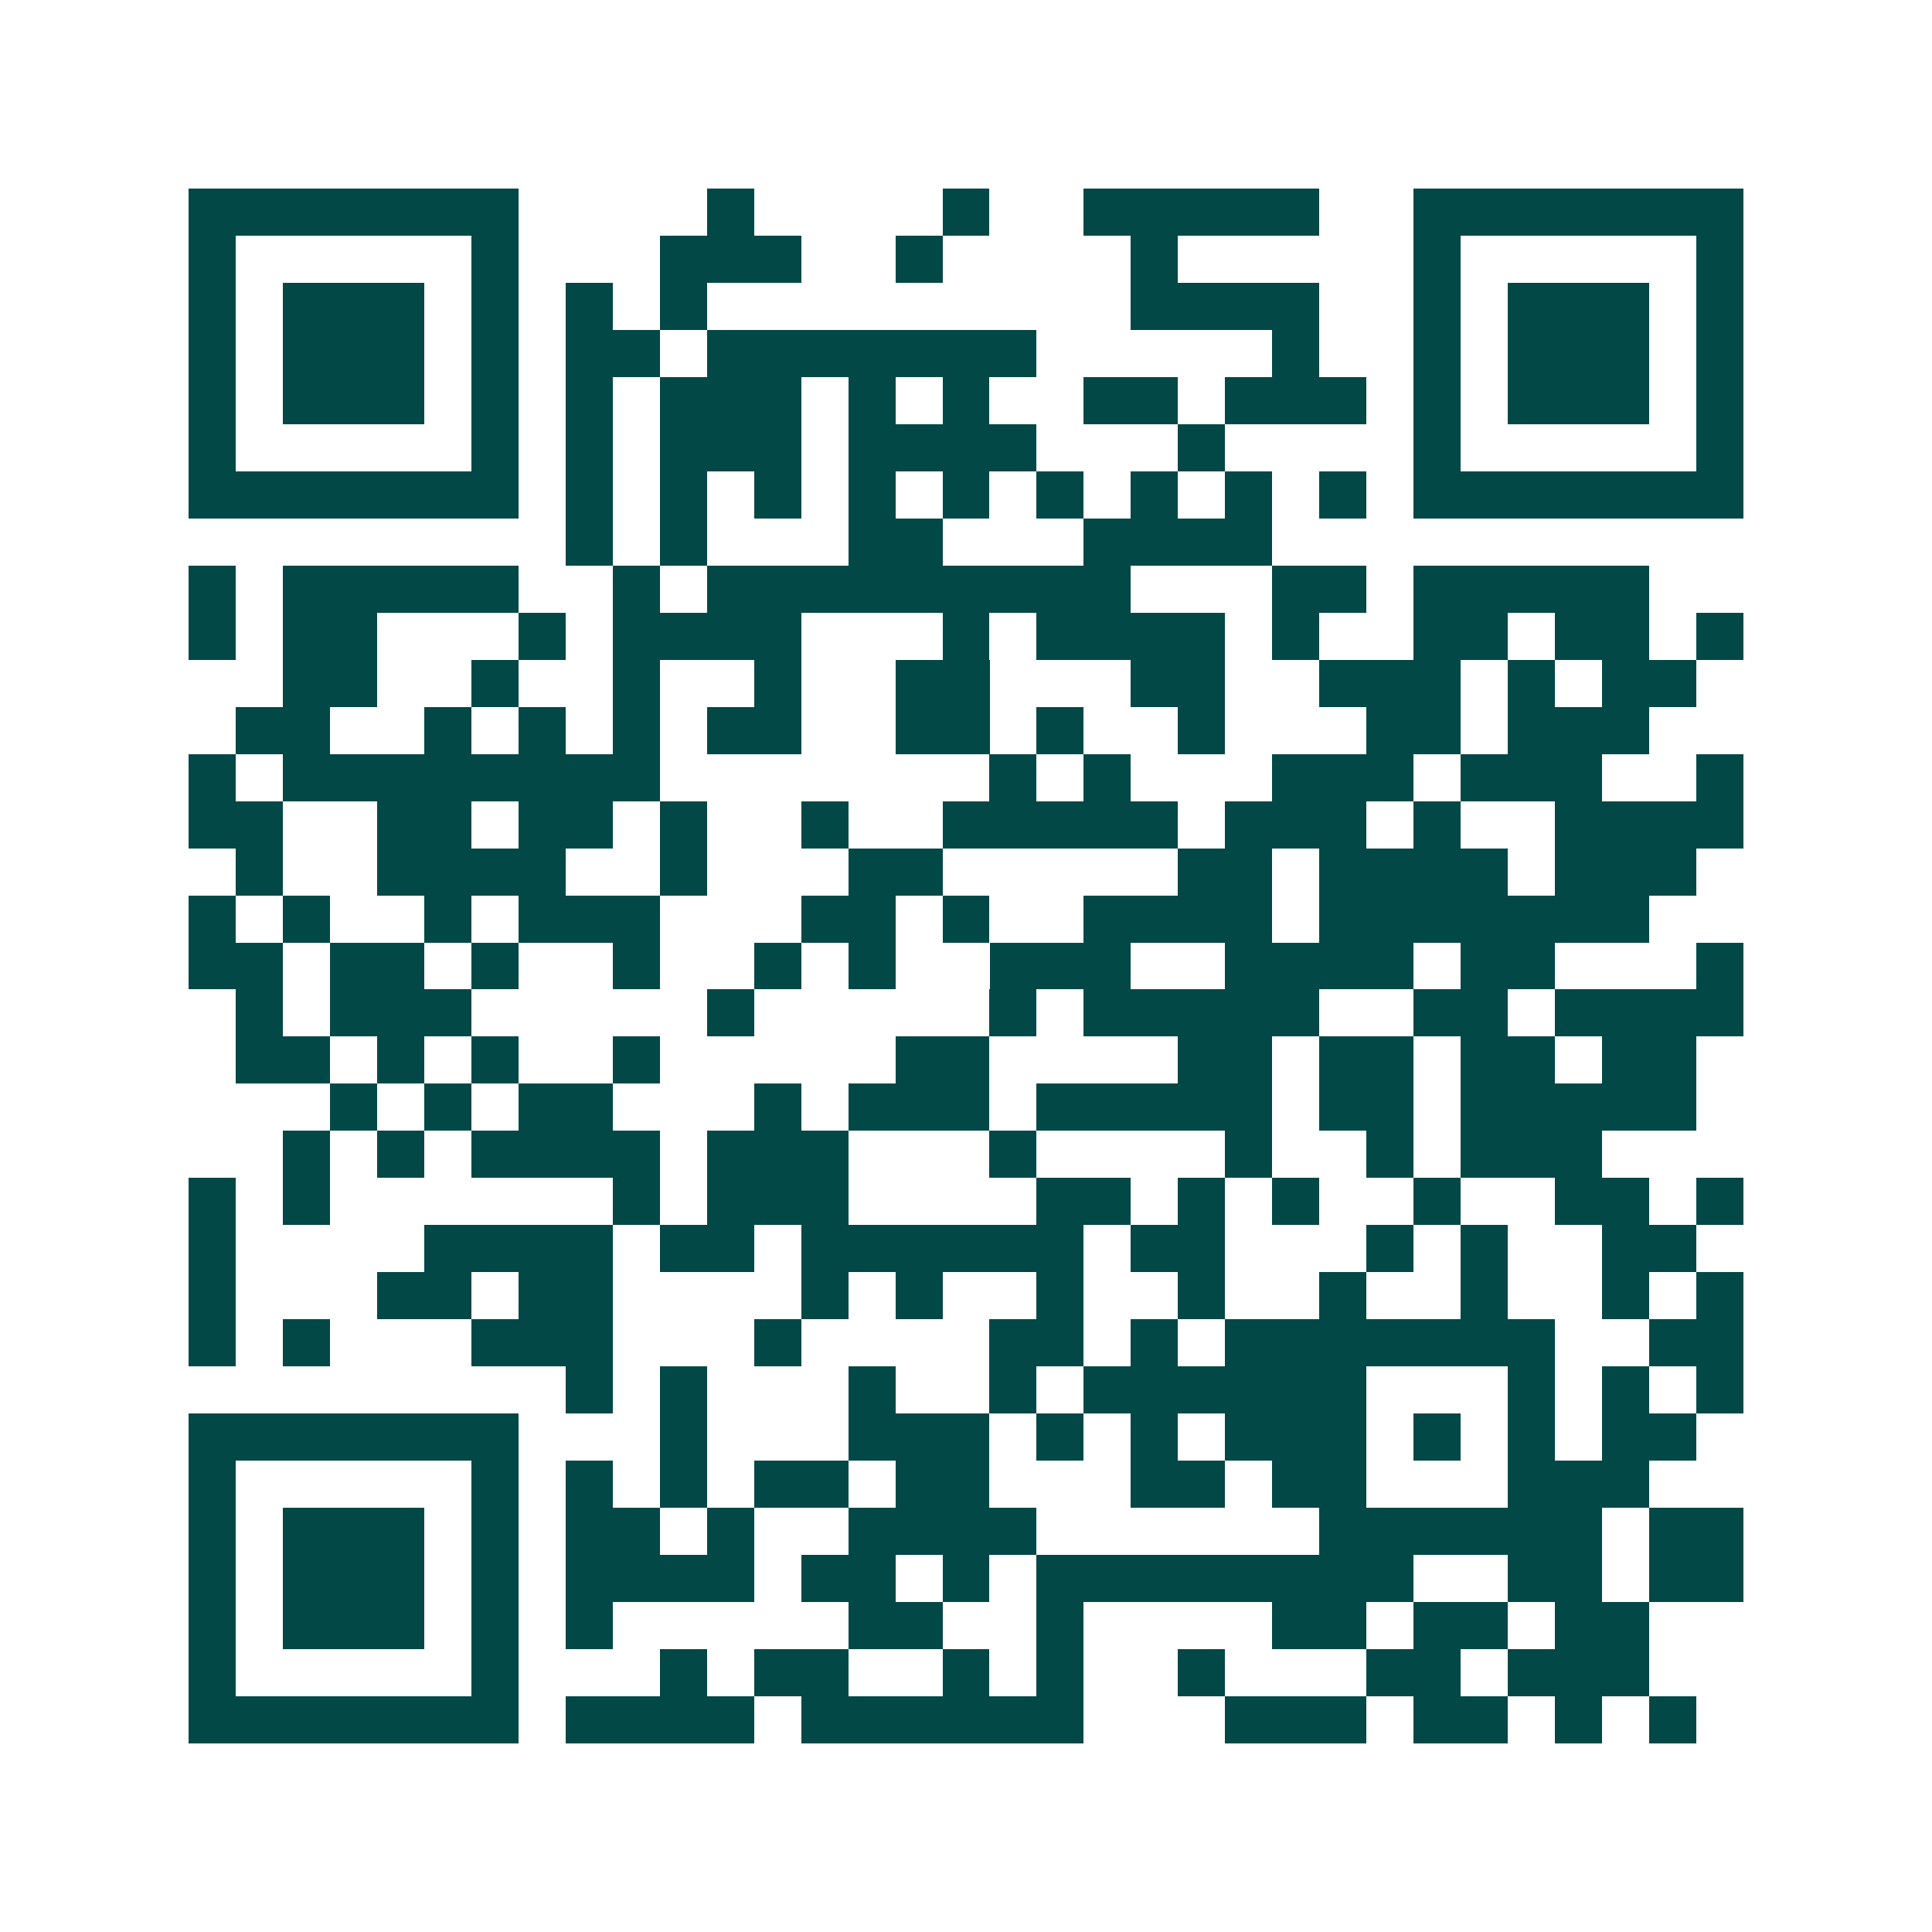 <svg xmlns="http://www.w3.org/2000/svg" width="200" height="200" viewBox="0 0 41 41" shape-rendering="crispEdges"><path fill="#ffffff" d="M0 0h41v41H0z"/><path stroke="#014847" d="M4 4.5h7m4 0h1m4 0h1m2 0h5m2 0h7M4 5.5h1m5 0h1m3 0h3m2 0h1m4 0h1m5 0h1m5 0h1M4 6.5h1m1 0h3m1 0h1m1 0h1m1 0h1m9 0h4m2 0h1m1 0h3m1 0h1M4 7.5h1m1 0h3m1 0h1m1 0h2m1 0h7m5 0h1m2 0h1m1 0h3m1 0h1M4 8.5h1m1 0h3m1 0h1m1 0h1m1 0h3m1 0h1m1 0h1m2 0h2m1 0h3m1 0h1m1 0h3m1 0h1M4 9.5h1m5 0h1m1 0h1m1 0h3m1 0h4m3 0h1m4 0h1m5 0h1M4 10.5h7m1 0h1m1 0h1m1 0h1m1 0h1m1 0h1m1 0h1m1 0h1m1 0h1m1 0h1m1 0h7M12 11.5h1m1 0h1m3 0h2m3 0h4M4 12.5h1m1 0h5m2 0h1m1 0h9m3 0h2m1 0h5M4 13.5h1m1 0h2m3 0h1m1 0h4m3 0h1m1 0h4m1 0h1m2 0h2m1 0h2m1 0h1M6 14.5h2m2 0h1m2 0h1m2 0h1m2 0h2m3 0h2m2 0h3m1 0h1m1 0h2M5 15.5h2m2 0h1m1 0h1m1 0h1m1 0h2m2 0h2m1 0h1m2 0h1m3 0h2m1 0h3M4 16.5h1m1 0h8m7 0h1m1 0h1m3 0h3m1 0h3m2 0h1M4 17.5h2m2 0h2m1 0h2m1 0h1m2 0h1m2 0h5m1 0h3m1 0h1m2 0h4M5 18.5h1m2 0h4m2 0h1m3 0h2m5 0h2m1 0h4m1 0h3M4 19.5h1m1 0h1m2 0h1m1 0h3m3 0h2m1 0h1m2 0h4m1 0h7M4 20.5h2m1 0h2m1 0h1m2 0h1m2 0h1m1 0h1m2 0h3m2 0h4m1 0h2m3 0h1M5 21.5h1m1 0h3m5 0h1m5 0h1m1 0h5m2 0h2m1 0h4M5 22.5h2m1 0h1m1 0h1m2 0h1m5 0h2m4 0h2m1 0h2m1 0h2m1 0h2M7 23.5h1m1 0h1m1 0h2m3 0h1m1 0h3m1 0h5m1 0h2m1 0h5M6 24.5h1m1 0h1m1 0h4m1 0h3m3 0h1m4 0h1m2 0h1m1 0h3M4 25.5h1m1 0h1m6 0h1m1 0h3m4 0h2m1 0h1m1 0h1m2 0h1m2 0h2m1 0h1M4 26.5h1m4 0h4m1 0h2m1 0h6m1 0h2m3 0h1m1 0h1m2 0h2M4 27.5h1m3 0h2m1 0h2m4 0h1m1 0h1m2 0h1m2 0h1m2 0h1m2 0h1m2 0h1m1 0h1M4 28.5h1m1 0h1m3 0h3m3 0h1m4 0h2m1 0h1m1 0h7m2 0h2M12 29.5h1m1 0h1m3 0h1m2 0h1m1 0h6m3 0h1m1 0h1m1 0h1M4 30.5h7m3 0h1m3 0h3m1 0h1m1 0h1m1 0h3m1 0h1m1 0h1m1 0h2M4 31.5h1m5 0h1m1 0h1m1 0h1m1 0h2m1 0h2m3 0h2m1 0h2m3 0h3M4 32.5h1m1 0h3m1 0h1m1 0h2m1 0h1m2 0h4m6 0h6m1 0h2M4 33.5h1m1 0h3m1 0h1m1 0h4m1 0h2m1 0h1m1 0h8m2 0h2m1 0h2M4 34.5h1m1 0h3m1 0h1m1 0h1m5 0h2m2 0h1m4 0h2m1 0h2m1 0h2M4 35.5h1m5 0h1m3 0h1m1 0h2m2 0h1m1 0h1m2 0h1m3 0h2m1 0h3M4 36.5h7m1 0h4m1 0h6m3 0h3m1 0h2m1 0h1m1 0h1"/></svg>
